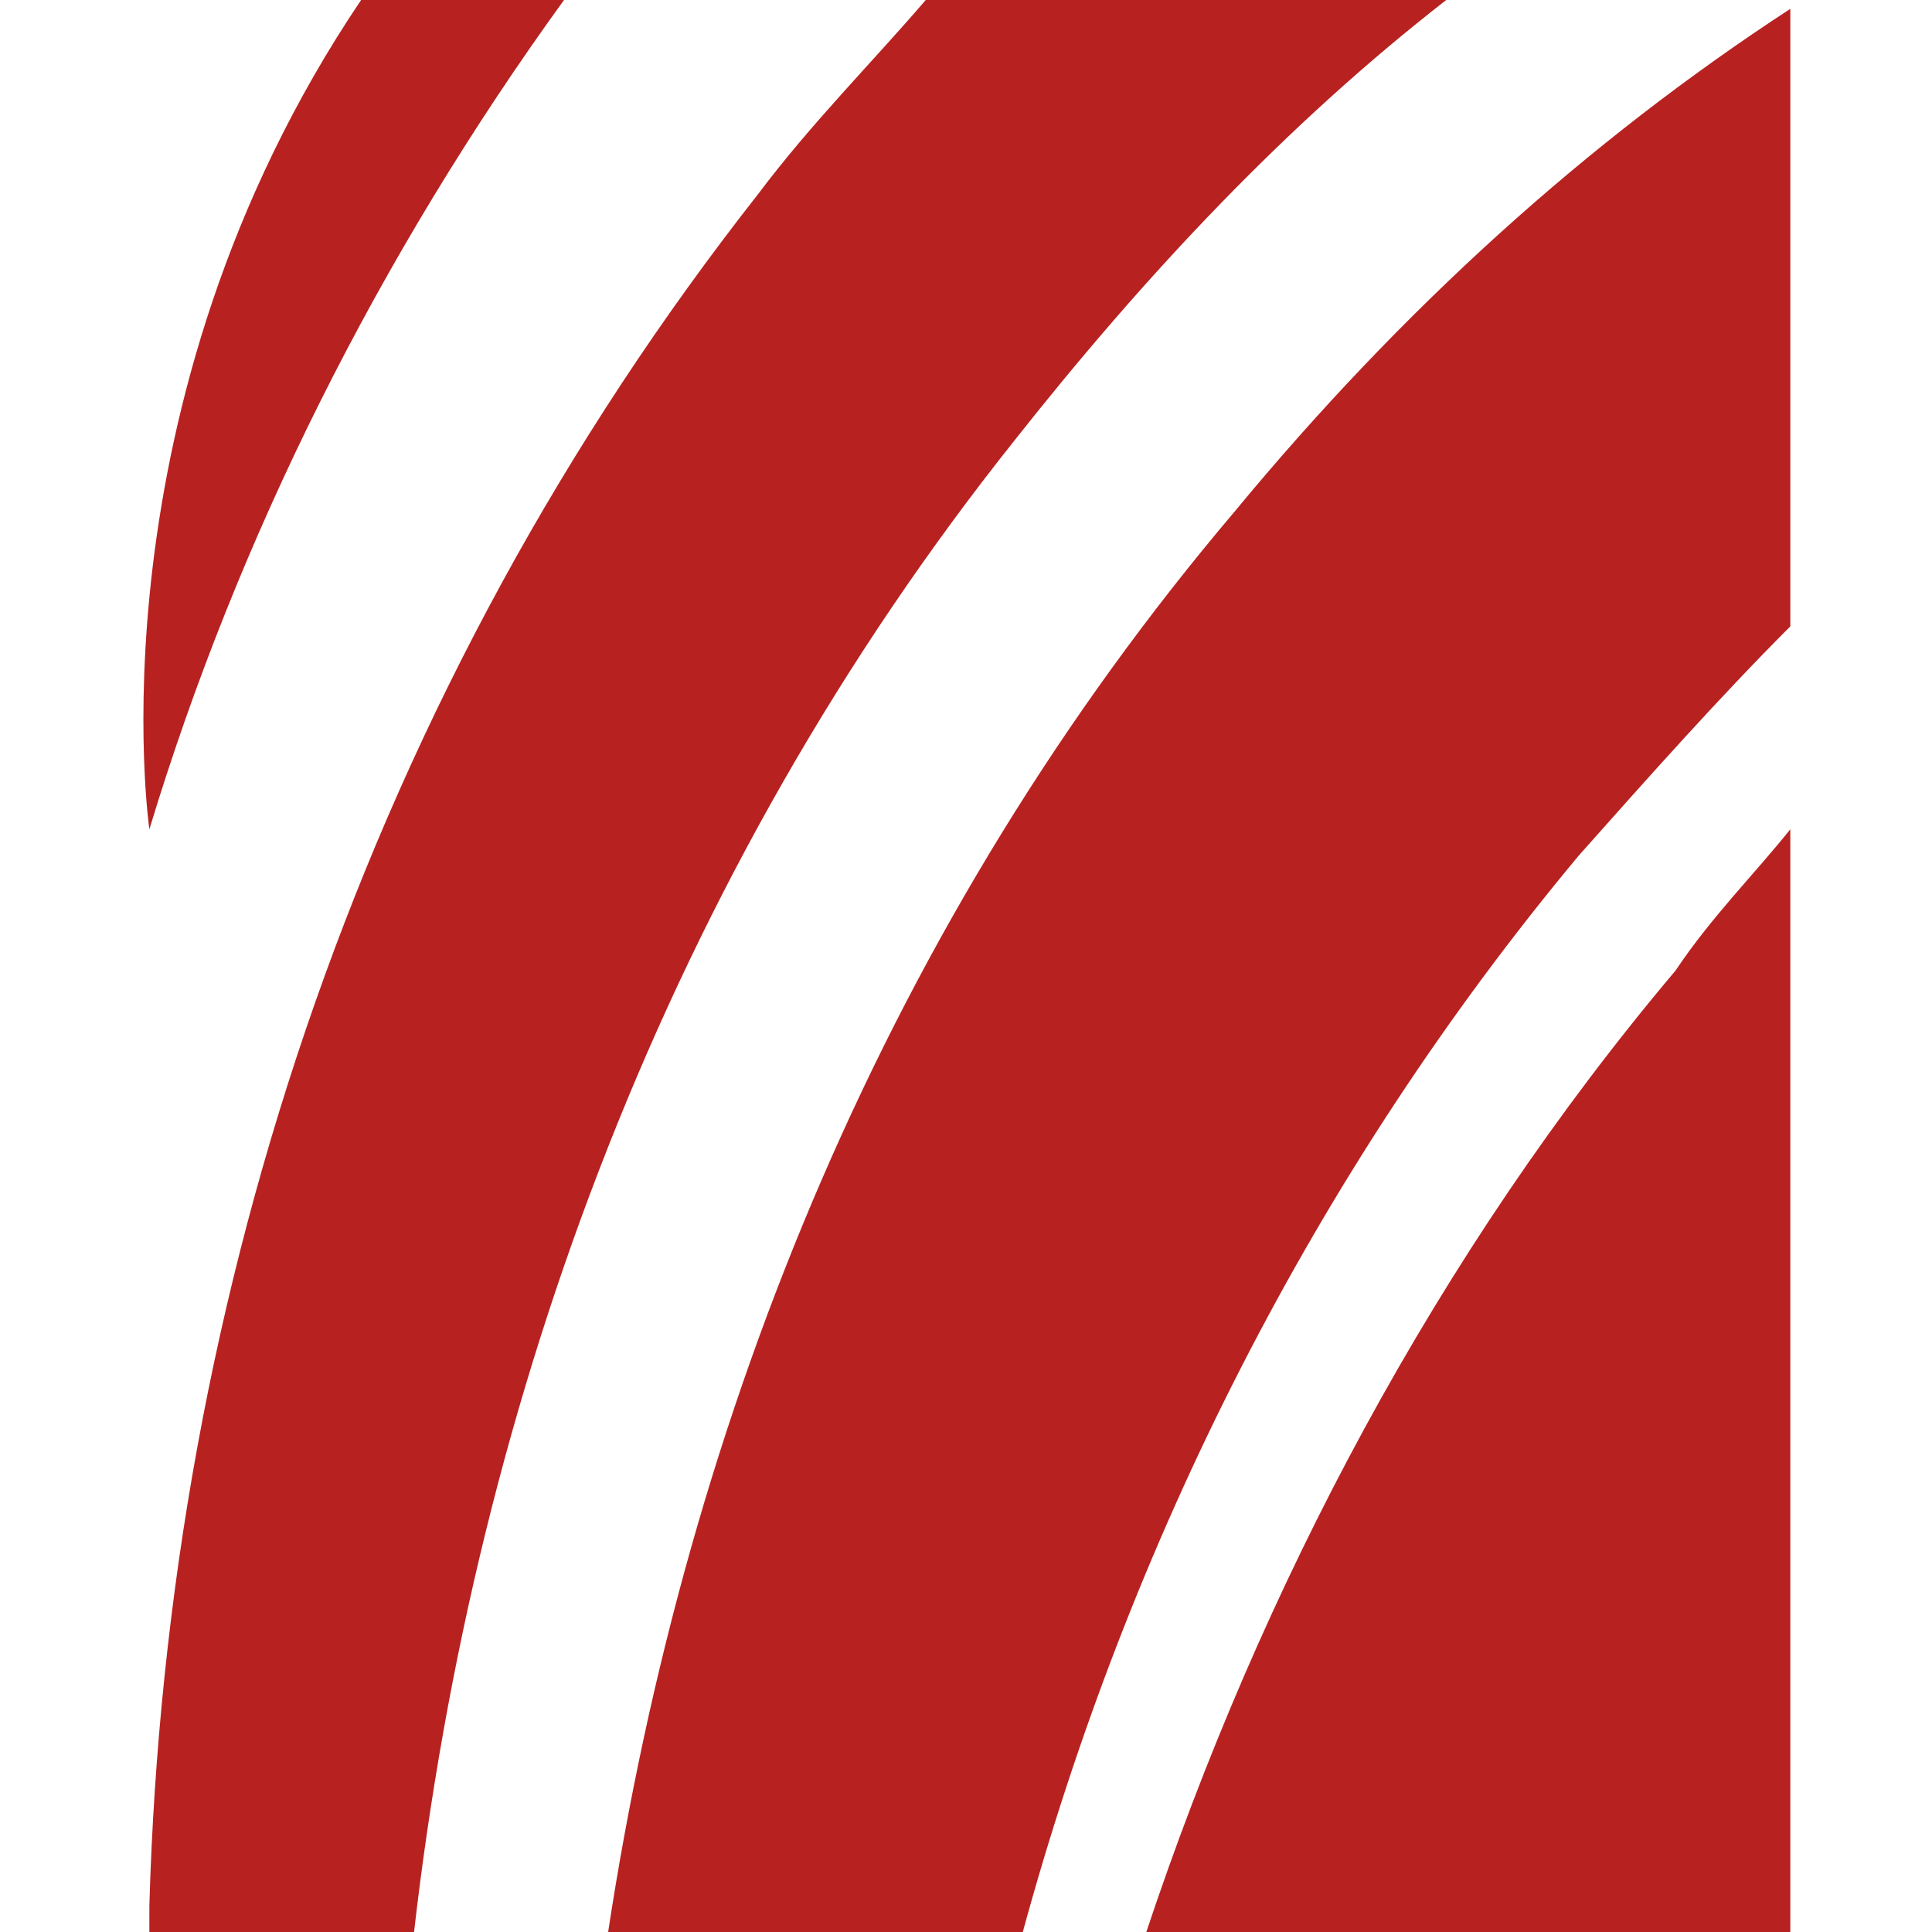 <?xml version="1.0" encoding="UTF-8" standalone="no"?>
<!-- Created with Inkscape (http://www.inkscape.org/) -->

<svg
   xmlns:dc="http://purl.org/dc/elements/1.1/"
   xmlns:cc="http://creativecommons.org/ns#"
   xmlns:rdf="http://www.w3.org/1999/02/22-rdf-syntax-ns#"
   xmlns:svg="http://www.w3.org/2000/svg"
   xmlns="http://www.w3.org/2000/svg"
   xmlns:sodipodi="http://sodipodi.sourceforge.net/DTD/sodipodi-0.dtd"
   xmlns:inkscape="http://www.inkscape.org/namespaces/inkscape"
   width="256"
   height="256"
   viewBox="0 0 256 256"
   id="svg4201"
   version="1.1"
   inkscape:version="0.91 r13725"
   inkscape:export-filename="e:\send\arhive-icon.png"
   inkscape:export-xdpi="5.6300001"
   inkscape:export-ydpi="5.6300001"
   sodipodi:docname="arhive-icon.svg">
  <defs
     id="defs4203" />
  <sodipodi:namedview
     id="base"
     pagecolor="#ffffff"
     bordercolor="#666666"
     borderopacity="1.0"
     inkscape:pageopacity="0.0"
     inkscape:pageshadow="2"
     inkscape:zoom="0.35"
     inkscape:cx="-606.84217"
     inkscape:cy="46.440642"
     inkscape:document-units="px"
     inkscape:current-layer="layer1"
     showgrid="false"
     fit-margin-top="0"
     fit-margin-left="0"
     fit-margin-right="0"
     fit-margin-bottom="0"
     units="px"
     inkscape:window-width="1600"
     inkscape:window-height="841"
     inkscape:window-x="-4"
     inkscape:window-y="-4"
     inkscape:window-maximized="1" />
  <g
     inkscape:label="Layer 1"
     inkscape:groupmode="layer"
     id="layer1"
     transform="translate(-331.842,-322.803)">
    <g
       transform="matrix(1.169,0,0,1.169,350.465,322.803)"
       style="clip-rule:evenodd;fill-rule:evenodd;image-rendering:optimizeQuality;shape-rendering:geometricPrecision;text-rendering:geometricPrecision"
       id="g15">
      <path
         style="fill:#b72221"
         inkscape:connector-curvature="0"
         id="path17"
         d="M 148,0 89,0 C 83,7 76,14 70,22 26,78 3,146 1,216 l 0,3 30,0 C 38,158 60,99 99,50 114,31 130,14 148,0 Z"
         class="fil0" />
      <path
         style="fill:#b72221"
         inkscape:connector-curvature="0"
         id="path19"
         d="M 25,0 C -6,46 1,94 1,94 11,61 27,29 48,0 L 25,0 Z"
         class="fil0" />
      <path
         style="fill:#b72221"
         inkscape:connector-curvature="0"
         id="path21"
         d="M 124,58 C 85,104 62,160 53,219 l 47,0 c 12,-44 33,-86 63,-122 8,-9 16,-18 24,-26 l 0,-70 c -23,15 -44,34 -63,57 z"
         class="fil0" />
      <path
         style="fill:#b72221"
         inkscape:connector-curvature="0"
         id="path23"
         d="m 114,219 73,0 0,-125 c -4,5 -9,10 -13,16 -27,32 -47,70 -60,109 z"
         class="fil0" />
    </g>
  </g>
</svg>
